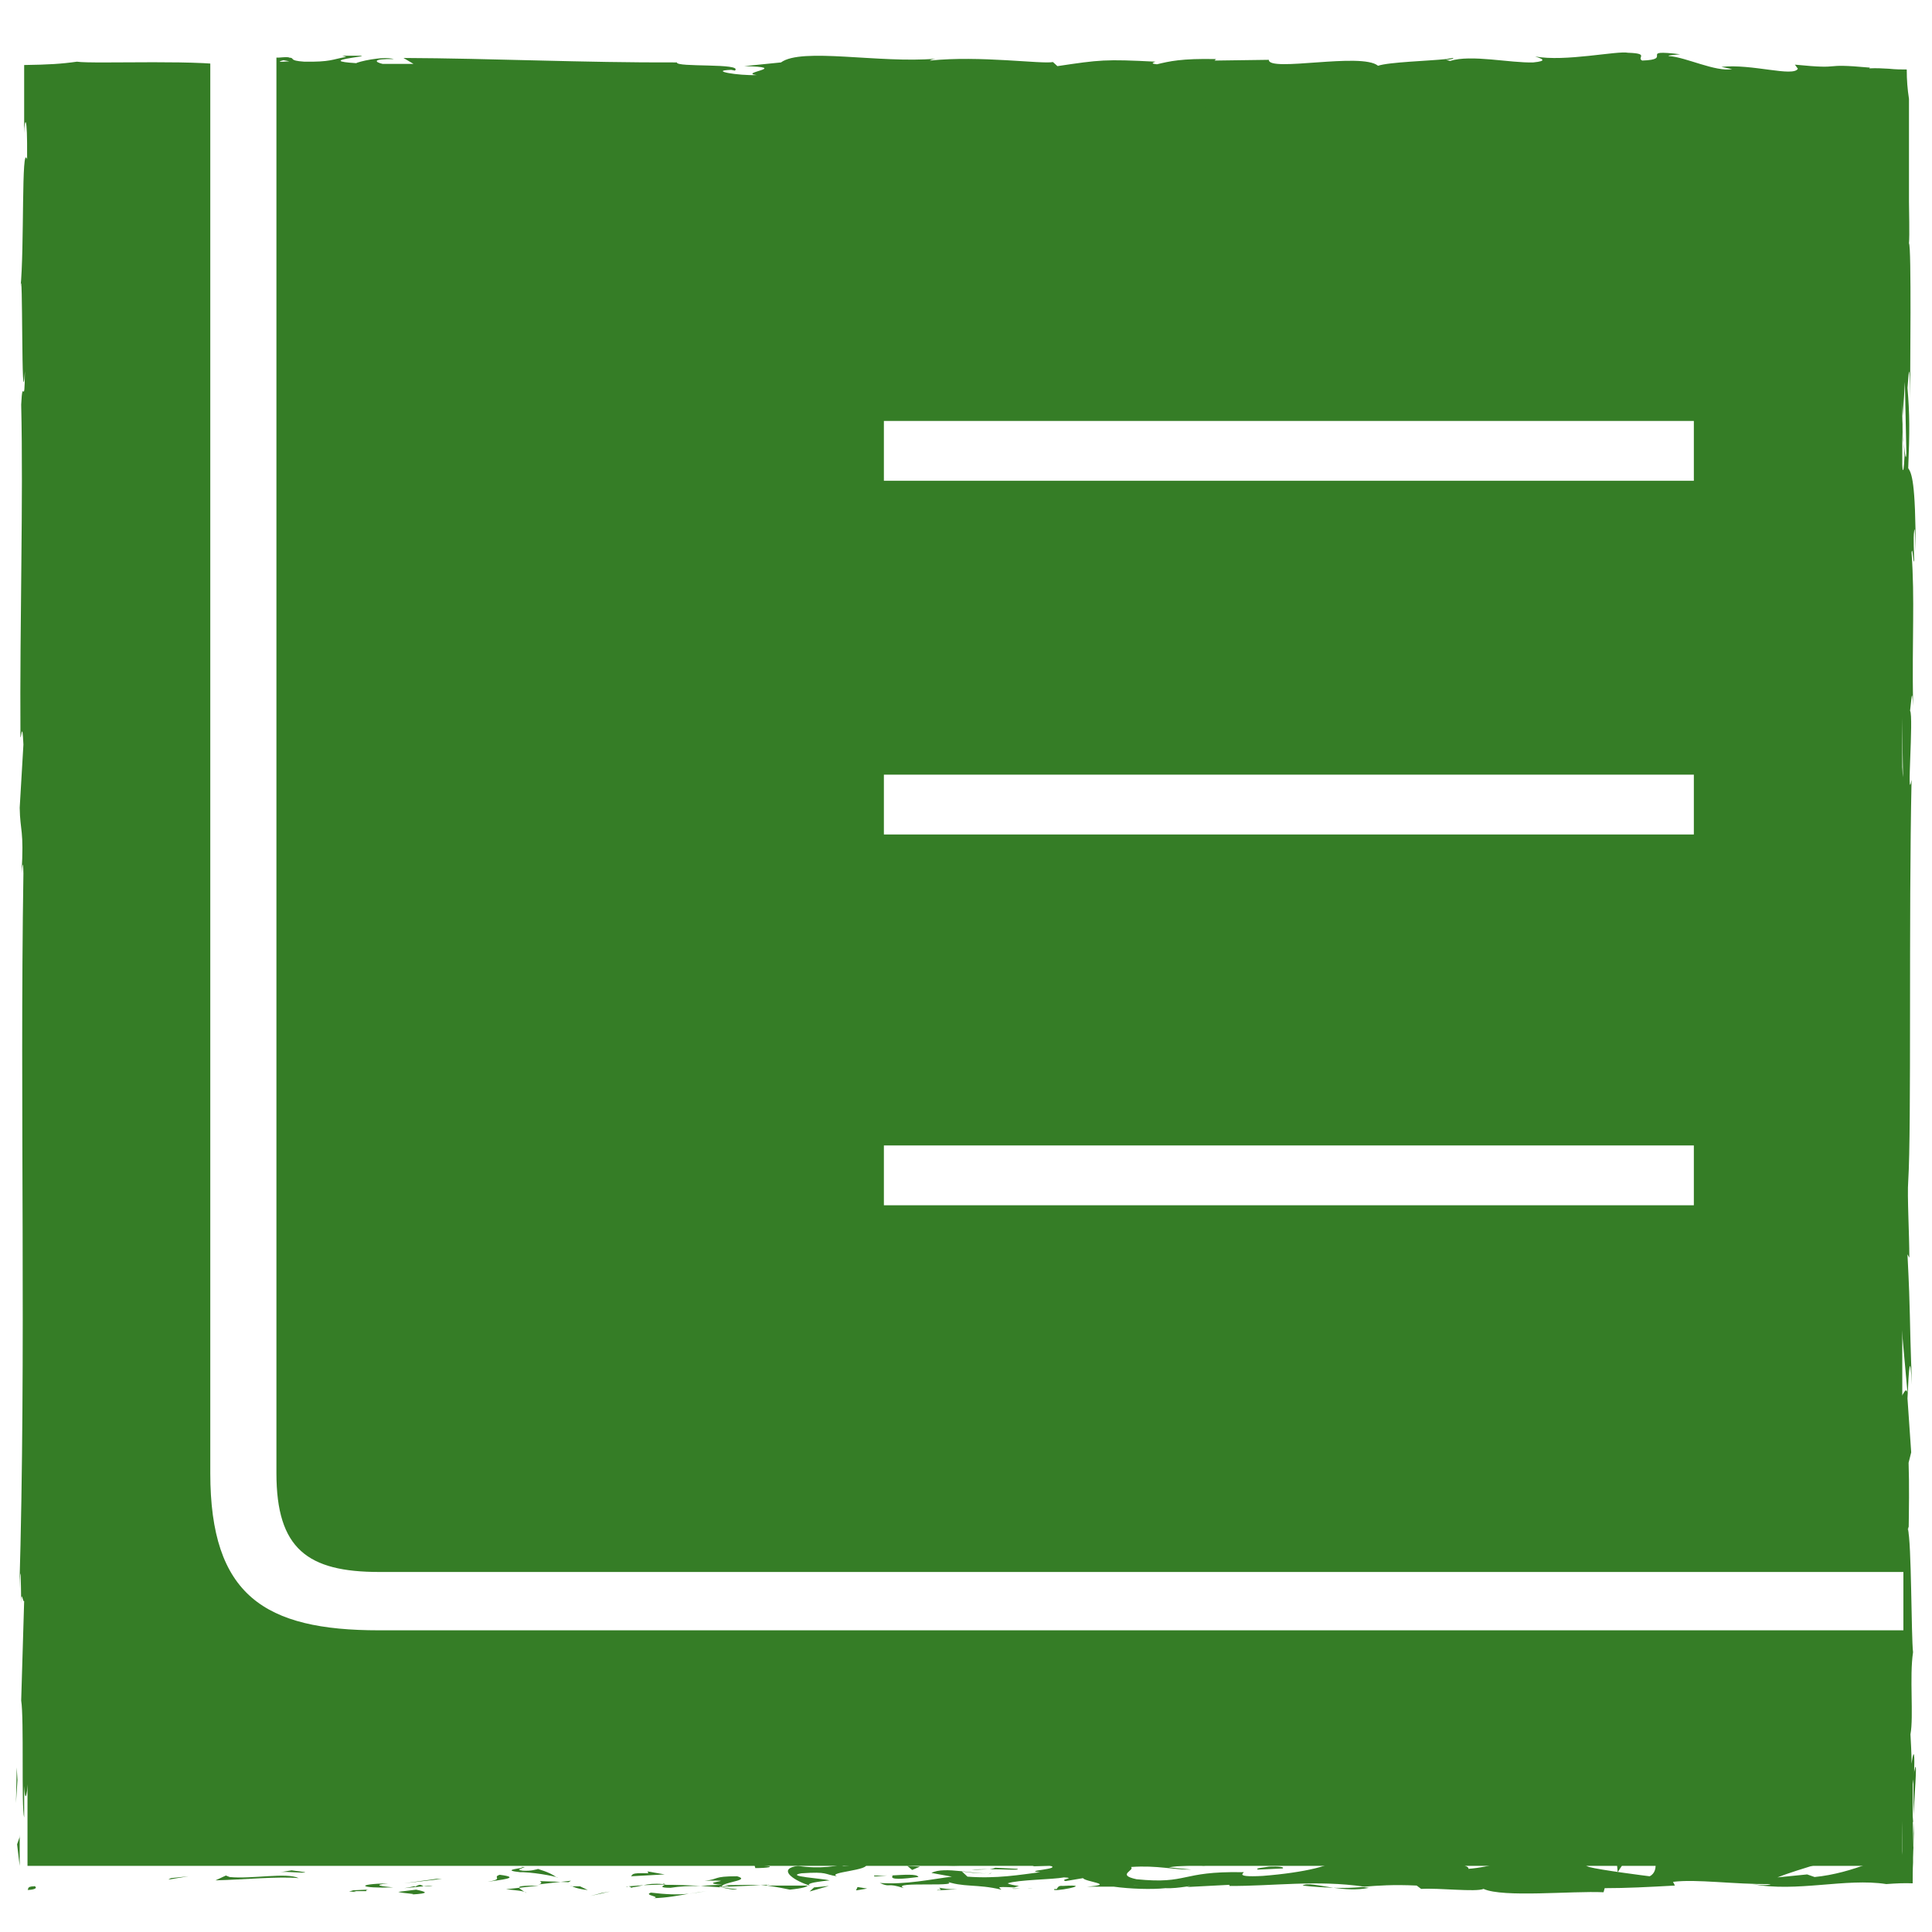 <svg viewBox="0 0 52 52" xmlns="http://www.w3.org/2000/svg"><path d="m0 0h52v52h-52z" fill="#fff"/><g fill="#357d26"><path d="m1.89.91h48.16v50.46h-48.16z" transform="matrix(0 1 -1 0 52.11 .17)"/><path d="m.92 50.77c-.22 0-.14.09-.18.1.37-.02.17-.13.18-.1z"/><path d="m4.6 50.55-.07.04.54-.09z"/><path d="m8.04 50.55c-.33-.16-1.25.03-1.86-.03l-.1-.04-.28.13c.75-.02 1.71-.11 2.24-.06z"/><path d="m9.87 50.9c-.11-.06.4-.05-.43-.02l.08.02z"/><path d="m9.52 50.9c-.36 0 .24.05 0 0z"/><path d="m11.2 50.86-.48.06c.1.04.52.05.37.07.49-.03.39-.07.11-.13z"/><path d="m11.65 50.75-.25.02s.11.02.25-.02z"/><path d="m10.88 50.82.52-.05c-.07-.03-.08-.08-.24.02.04-.05-.06 0-.28.03z"/><path d="m10.58 50.8c-.27-.03-.61-.06-.13-.11-.91.02-.78.14.13.11z"/><path d="m8.21 50.39-.36-.05-.31.05c.15-.03.69.04.67 0z"/><path d="m14.17 50.95s-.16-.09-.2-.14l-.35.04c.18.02.52.04.55.1z"/><path d="m13.98 50.81.53-.06c-.47 0-.56.02-.53.06z"/><path d="m11.74 50.57-.87.12 1.03-.12z"/><path d="m16.19 50.95-.3.08.53-.12z"/><path d="m17.52 50.94c-.22.07.3.11.07.15.36-.01.67-.07.95-.12-.3.03-.61.02-1.02-.03z"/><path d="m19.01 50.9-.47.07c.16-.02.31-.04.47-.07z"/><path d="m15.4 50.77s.12.07.42.1l-.21-.1z"/><path d="m15.35 50.77h.05s-.03-.01-.05 0z"/><path d="m13.12 50.65c.31-.05.96-.11.33-.19-.22.07.14.11-.33.19z"/><path d="m15.09 50.65-.56-.02s.11.06-.04.09z"/><path d="m15.37 50.62-.28.03.21.01z"/><path d="m18.05 50.81c.24-.04.51-.05.81-.05-.32-.02-.65-.03-.97-.03-.04.03-.18.08.16.08z"/><path d="m16.86 50.78h.05s-.06-.02-.05 0z"/><path d="m21.81 50.75-.05-.01-.01.01z"/><path d="m17.84 50.71c-.24-.02-.39 0-.52.03l.58-.02s.02-.02-.05-.02z"/><path d="m19.84 50.85-.42-.05c.12.03.37.08.42.05z"/><path d="m17 50.8h-.04c.08.03.07.01.04 0z"/><path d="m17 50.8c.12-.01.22-.04.32-.06l-.4.03s.06.02.08.03z"/><path d="m22.7 50.14c-.04.09-.68.17-1.22.08-.54.07-.19.36.28.52.02-.04.02-.07.57-.13-.19-.05-1.23-.11-.76-.19.73-.05.6.03.96.08-.3-.11.93-.16.77-.33l-.64.06s.22-.07.04-.09z"/><path d="m20.7 50.73h-.23c.26.03.45.06.79.13.38-.04.46-.08.48-.11h-1.12l.08-.03z"/><path d="m19.45 50.74c.18-.1.73-.14.39-.24-.67 0-.47.08-.87.12 1.08-.02-.31.05.47.11-.21 0-.4.02-.58.03l.56.04h-.03s-.06-.03 0-.02h.02s.03-.03.05-.04c.31.02.05.03-.05.04 0 0-.01 0-.01.01l1.08-.05c-.23-.01-.52-.01-1.02 0z"/><path d="m14.03 50.25s.03.02.03.02c.07-.01.1-.02-.03-.02z"/><path d="m14.47 50.31c-.08.01-.14.05-.4.04-.22-.03 0-.05-.01-.08-.15.03-.54.07-.06.12h.08c.44.02.99.14.92.15-.13-.09-.24-.15-.53-.24z"/><path d="m16.99 50.5.9-.05-.46-.08.02.05c-.51-.02-.4.04-.47.08z"/><path d="m21.91 50.8-.12.11.52-.15z"/><path d="m23.08 50.79-.04.09.3-.05z"/><path d="m38.35 2.59-.26.03z"/><path d="m40.27 2.6.05-.04c-.09.02-.13.04-.05.04z"/><path d="m51.49 49.04c.04-.74.11-1.57.06-1.48l-.05.23v1.25z"/><path d="m51.19 11.21-.02.22c.02.18.03.35.05.5z"/><path d="m50.98 10.69.03-.98c-.01.22-.02.53-.03.98z"/><path d="m27.89 2.7-.31.1c.48 0 .27-.05.31-.1z"/><path d="m35.06 50.75c.33.04.6.05.83.06-.4-.06-.72-.14-.83-.06z"/><path d="m39.11 1.56c-.16.02-.23.04-.23.06.17-.02.26-.04.23-.06z"/><path d="m36.85 50.81-.18-.02c-.24.02-.49.03-.78.02.3.04.63.07.96 0z"/><path d="m1.03 22.79v.17s0-.06 0-.17z"/><path d="m.52 44.04v-.87z"/><path d="m27.79 50.83c-.25 0-.04.01 0 0z"/><path d="m26.58 50.45c.05-.01.09-.02.1-.05-.02.02-.05.04-.1.05z"/><path d="m39.32 50.2h.02c-.07-.02-.06-.02-.02 0z"/><path d="m27.41 50.79.32.03z"/><path d="m27.46 50.83h-.22s0 .02.22 0z"/><path d="m28.13 50.83h-.4s.07 0 .06 0h.35z"/><path d="m10.28 2.35h-.05c-.25.03-.14.02.05 0z"/><path d="m50.93 34.91c.06.73.06 1.14.04 1.7l.15-.57z"/><path d="m33.77 2.62.63.09c-.76.14-1.3.09-.71.22.09-.31 2.43-.03 2.52-.34l.41.06h-.25c.8.16.6-.21 1.63-.17.36.02.61.07.37.1l.8-.08c.23 0 .18.06-.06.05l1.22-.02c.17-.04.57-.11.76-.14.31.04-.16.03-.08.07l.68-.07c.28.08-.29.16-.75.15.63.31.56-.08 1.93.1l-.64.04c.41.17.91.11 1.64.22-.17-.06-1.45-.27-.71-.35.21.02.48.03.88-.03 0 .11.39.08.88.08l-.03.14c.52-.04.48-.12.79-.18.58.01.71.13.84.22.94.02-.65-.18.46-.21.78.06 1.33 0 2.26-.09.54.05-.1.09.1.13l.48-.12c.12 0 .08.04.06.06.41-.04.03-.14.67-.18.04-.03.13-.04.23-.04.08 0 .18.03.27.05-.03.37-.07 1.59-.02 2.42-.02.38-.05-.18-.08-.07.06 2.09.04 1.79.13 3.51l-.05 1.46c.06-1.07.12.3.18 1.5.03-.39.05-.72.06-.92l.04 1.92c-.01.23-.04.04-.07-.28l.02.35c-.03.69-.07.33-.11-.16.02-.23.03-.46.05-.69-.05-.47-.1-.92-.14-.82 0 .12.02.36.02.63-.01-.12-.02-.2-.03-.15 0 .07 0 .27.03.58l-.08.44.03.11-.05 2.51c.08 1.79.21 3.36.24 6.2-.06-.71-.1-.15-.17-.19.08-.78-.03-2.21-.02-3.68 0 .77-.04.6-.05.4l.07 2.63c-.06-.06-.04.56-.07 1.25.12-.52.08 1.96.11 3.03-.04.07-.08-.19-.07-1.5-.09 1.44.14 1.86.06 3.28 0-.32 0-.49-.01-.62.04.75 0 2.57-.03 2.14v-.32c-.01 2.12 0 6.45.1 6.77-.01.02-.12-.28-.14-.41l.34 3.78c-.09-.33-.29.95-.34-.81-.01.5-.03 1.13 0 2.19.01-.34.12-.86.13-.39-.1 1.29-.05.9-.13 2.49.02-.52.15.06.15.87-.02-.13-.13.07-.15-.23l.13 2.03c-.02-.51-.11-.09-.15.36.03-.21 0 1.75.01 2.29l.03-.86c-.02 2.27.19 2.3.18 4.5-.01-.14-.05-.31-.09-.34-.04-.04-.08.03-.09.23h-.07s-.07.08-.17.14c-.14.07-.32.14-.52.22-.4.15-.9.3-1.42.35l-.2-.07-.8.08c.5-.2 1.9-.61 2.67-.77-.45-.06-.12-.09-.79-.08-.24-.07.36-.11.56-.11l-1.55-.04c.07.15-1.19.15-1.13.28l1.69-.16c.07.15-.98.43-2.08.4-.28-.06.21-.27.19-.32-.14.05-1.05.1-1.15.06l.47-.08c-.61-.06-1 .2-1.74.06-.25 0-.76-.2-.8-.11.41.17.5.71.22.84-.09-.01-1.34-.17-1.63-.25-.42-.14.63-.32.27-.44-.02.04-.25.09-.34.11-.27-.04.11-.13-.47-.11-.1.15-1.18-.01-.27.13-.57.04-.6-.03-1.27-.02.21.1-.6.34-1.17.38.03-.04-.09-.09-.16-.11-1.16-.01-1.79-.08-2.87-.08-.1-.04-.62-.08-.4-.15-.16.03-.3.08-.63.08-.65-.13.75-.02.25-.18-.04.09-.87.12-1.34.18.15.14 1.1.03 1.58-.03 0 .19-.83.39-1.96.48-.9.05-.39-.12-.55-.1-1.69-.03-1.44.33-2.85.19-.56-.12-.03-.24-.15-.33.73-.05 1.13.08 1.63.07l-.61-.06c.23-.04.72-.07.99-.04-.47-.11-2.86-.02-4.17-.12-.23.04-.63.08-.44.13l.41-.02c.38.1-.78.14-.25.18-.55.07-1.18.18-1.96.12l-.15-.14s.51.08.73.04c-.33.06-1.2-.19-1.55 0l.55.1c-.56.07-1.24.22-1.94.17.31.14.16-.02.65.14-.43-.2 1.77 0 1.09-.2.5.19.87.08 1.53.24-.02-.05-.23-.09.35-.06.03-.01.09-.03.13-.04s.03-.01-.01 0c-.14-.02-.25-.04-.3-.07.29-.1 1.21-.1 1.52-.16.34.02-.14.05.04.1l.47-.08c.05.1.92.17.1.23h.73c.43.06 1.02.08 1.39.04.34.02.87-.11.57-.03l1.15-.06v.03c1.14.01 2.34-.17 3.63.02.38-.03.77-.06 1.41-.03l.12.09c.49-.03 1.47.09 1.68 0 .53.24 2.37.05 3.23.09l.03-.11c.59 0 1.16-.03 1.89-.07l-.05-.1c.63-.08 1.63.07 2.63.06-.07.04-.32.03-.5 0 1.2.23 2.52-.17 3.61 0 .27-.02.5-.03.71-.02 0-.19 0-.38.01-.56v-.13l.03-.97-.02.32v.46l-.02-.91v-.88l.04-.25v-.14c.02-.58-.03-.47-.07-.16 0-.3-.02-.58-.03-.79.09-.48-.03-1.56.07-2.21-.05-.4-.04-3-.14-3.31.01-.02.02-.2.02.13.01-.66.02-1.33 0-1.92l.07-.28-.1-1.45c.04-.88.07-1.25.12-.37-.08-2.11-.03-1.71-.12-3.51l.05.09c0-.64-.06-1.67-.03-2.06.09-1.44.01-7.11.09-10.8-.14.72.06-1.71-.04-1.86.03-.21.05-.73.08-.13-.03-1.88.05-2.83-.04-4.13.03-.22.05.4.07.21 0-.15-.03-.6 0-.79.02-.19.03.28.04.57 0-1.92-.11-2.12-.2-2.26.04-.97.04-1.46-.02-2.16.03-.34.06-.91.07.29 0-.67.04-4.11-.03-4.18.02-.21 0-.94 0-1.12 0-.75 0-1.16 0-1.57 0-.46 0-.92 0-1.76v.56c-.04-.26-.06-.5-.06-.79-.14 0-.29 0-.48-.02-.18-.01-.33-.02-.53-.01l.02-.02c-1.42-.13-.61.06-2.02-.08l.08.11c-.13.23-1.24-.14-2.06-.05l.29.06c-.45.08-1.24-.32-1.69-.35-.1-.02.15-.03.29-.05-1.17-.14-.15.14-1.02.17-.16-.08.21-.19-.38-.21-.29-.06-1.7.25-2.5.1.18.06.35.12-.05.16-.62.02-1.68-.22-2.24-.04-.08-.02-.11-.03-.11-.05-.47.05-1.54.08-1.83.18-.44-.37-2.95.18-2.94-.16l-1.46.02.04-.04c-.93-.02-1.26.06-1.59.14-.22-.02-.06-.06-.04-.07-1.36-.07-1.5-.05-2.64.12l-.12-.11c-.31.06-1.97-.18-3.31-.04.01-.01.04-.03.15-.05-1.51.13-3.6-.31-4.16.1l-.99.1c1.29.03-.19.18.34.24-.51.02-1.31-.12-.69-.14l.1.02c.23-.21-1.6-.08-1.56-.22-2.53.01-4.99-.11-7.36-.12l.27.16h-.83c-.22-.05-.29-.14.3-.13-.31-.09-.99.08-1.01.11-1.15-.07.45-.19.1-.2h-.48l.11.03c-.39.07-.42.14-1.13.13-.45-.03-.23-.1-.41-.11 0-.01-.06-.02-.27 0h-1.04l.42.12c-.46.06-.98 0-.5.14-.71-.23-3.88-.08-4.32-.15-.42.06-.76.08-1.42.09v1.83c.01-.38.09-.6.08.71-.16-.48-.07 2.4-.18 3.46.07-.95.02 3.73.12 2.24-.01 1.09-.06.07-.1.9.06 2.6-.04 5.74-.02 8.95.02.05.05-.49.08.2l-.1 1.7c.01.64.12.58.05 1.75.02-.16.04-.41.05.02-.1 6.3.08 12.88-.11 19.28.04-.87.04-.29.05.37 0-.43.05 0 .08-.07l-.08 2.68c.08.49 0 2.87.08 3.15v-.85c.07 1.13.18-1.58.29-1.41-.1-1.26.15-3.33 0-5.4.02-.46.04.39.06.15-.05-.53-.06-1.16-.04-2.34v.13c0-3.3.05-4.72.08-8.43l-.06.27c0-.8.02-.97.04-1.34-.08-.92 0 2.24-.1 1.41.11-1.06 0-5.62.13-6.34 0-1.23-.06.36-.06-.87l.03-.33-.04-.31c0-.8.05-1.21.08-1.24 0 .2 0 .55.01.76.04-1.04-.01-2.94 0-3.3l-.02 1.18c-.03-3.35.01-7.44-.06-10.67l-.03.25c-.05-2.47.03-1.98 0-4.69v.1c-.02-.54-.03-1.27-.03-2.01.03.68.06-1.29.09-.39v-.51l-.03-.25c.27-.05.04-.07.76-.22l.21.08c.31-.08.34-.12 1.04-.14-.58.07.45.13-.2.22 1.48.18 2.2-.18 2.87.08.68-.23-1.28-.13-.9-.18-.32-.08.56-.17 1.02-.15.47 0 .8.3 1.99.29l-.24.02c.44.06.87-.08 1.42.02.31-.14.71 0 .8-.17l-1.09.04c.62-.05 1.2-.26 2.22-.15-.08.04-.38.08-.59.11.3.05.57-.03.88.02-.09.18-1.32.04-1.99.18.32.08 1.25-.13.92.06.48-.25 1.17.03 1.98-.16l-.05.11c.13-.02.39-.07.63-.06l-.42.14c.65-.12 1.26.1 1.88.04-1.31 0-.29-.13-.85-.21 1.61-.14.93.28 2.73.23-.24.02-.92-.06-.54-.11.34.02.8.06 1.01.12 1.2-.02-.18-.11.33-.18.41.13.59-.05 1.11-.09v.11c1.37.07.37-.23 1.59-.14l-.52.15.64-.04-.13.12c.7-.09.91-.07 1.6-.03-.16-.08.09-.2.69-.2.41.06-.23.1.63.09-.19.07-.41.15-.78.05-.04.04-.19.07-.23.1.44.07 1.12.02 1.43.02-.12 0-.26 0-.34-.03l1.24-.15c.2.04.04.07-.11.11.25-.01.43-.06.8-.07-.1.09-.07.18-.6.22l1.18-.1c.08.04.61.11.45.14.66.05 1.61-.17 2.48-.1.05-.02.14-.03.32-.05.82.02 1.54.13 2.51 0l.55.16c.76-.04-.74-.2.52-.26.89-.05.33.14.65.18.44-.08 1.22-.24 2.04-.11-.27.03-.49 0-.74.02zm9.35-.07c-.18.02-.54.09-.68.03.21-.12.37-.06.68-.03zm7.96 11.3c-.02-.26 0-.66.01-1.11 0 .33 0 .7-.01 1.11zm-20.57 36.89h.02c.4.04.26.02-.02 0zm-.84-.05c-.08.02-.08.03-.04.05.06-.03.25-.03.46-.02-.06-.03-.17-.05-.42-.02zm-22.04-49.07.16.03c-.37.03-.27 0-.16-.03z"/><path d="m51 10.76c0-.1.02-.13.03-.15 0-.14-.02-.14-.03.15z"/><path d="m27.95 2.68h-.03s-.02.01-.03.02z"/><path d="m42.67 49.78c.17.02.27.04.33.06 0-.03-.07-.05-.33-.06z"/><path d="m25.22 50.88.54-.03c-.26 0-.35-.02-.48-.04.01.03.11.06-.05.06z"/><path d="m20.55 50.21h-.24l.02.07c.33 0 .57-.04.22-.07z"/><path d="m24.72 50.52c-.04-.09-.38-.06-.76-.04h.07c-.11.13.29.09.69.04z"/><path d="m23.88 50.48h-.35c-.04.05.14.01.35 0z"/><path d="m28.6 50.76c-.18-.02-.11.12-.21.08-.2.12 1.19-.14.21-.08z"/><path d="m24.42 50.22.13.11.21-.09z"/><path d="m27.39 50.3-.6-.03s-.07.03-.16.04c.37 0 .78.03.76 0z"/><path d="m26.63 50.31c-.19 0-.38 0-.48.02z"/><path d="m25.24 50.19.18.02.42.01z"/><path d="m33.86 50.32.66-.03c.07-.04-.11-.06-.36-.05-.16.03-.4.04-.3.08z"/><path d="m31.87 50.01c.18.02.19.05.29.09l.02-.14z"/><path d="m33.79 49.98c.07-.04.95-.11.12-.1-.07.04-.72.07-.12.1z"/><path d="m43.69 50.16h-.17l.02.23z"/><path d="m50.89 47.89c-.01.75 0 .84.02.91 0 .04.02.07.02.17v.23.24s0 .03 0 0c0-.05 0-.05.01-.22 0-.28.01-.55.03-.37-.03-.9-.01-1.38-.09-.96z"/><path d="m50.98 48.86.02.46c0-.26-.01-.38-.02-.46z"/><path d="m.45 47.57-.02.96.04-.62z"/><path d="m.54 49.41-.08.23.07.58c0-.22 0-.64 0-.8z"/><path d="m44.51 2.85.04-.04c-.08-.04-.19-.04-.43-.05l.39.08z"/><path d="m37.72 2.74h.12l-.22-.13z"/><path d="m32.02 2.91.74-.02c-.51.02-.8-.15-.74.02z"/></g><path d="m10.2 43.88c-3.08 0-4.54-.94-4.54-4.23v-38.74h1.78v38.74c0 2.04.84 2.66 2.77 2.66h41.02v1.57z" fill="#fff"/><path d="m23.79 30.83h21.8v1.61h-21.8z" fill="#fff"/><path d="m23.79 20.85h21.8v1.61h-21.8z" fill="#fff"/><path d="m23.79 11.33h21.8v1.61h-21.8z" fill="#fff"/></svg>